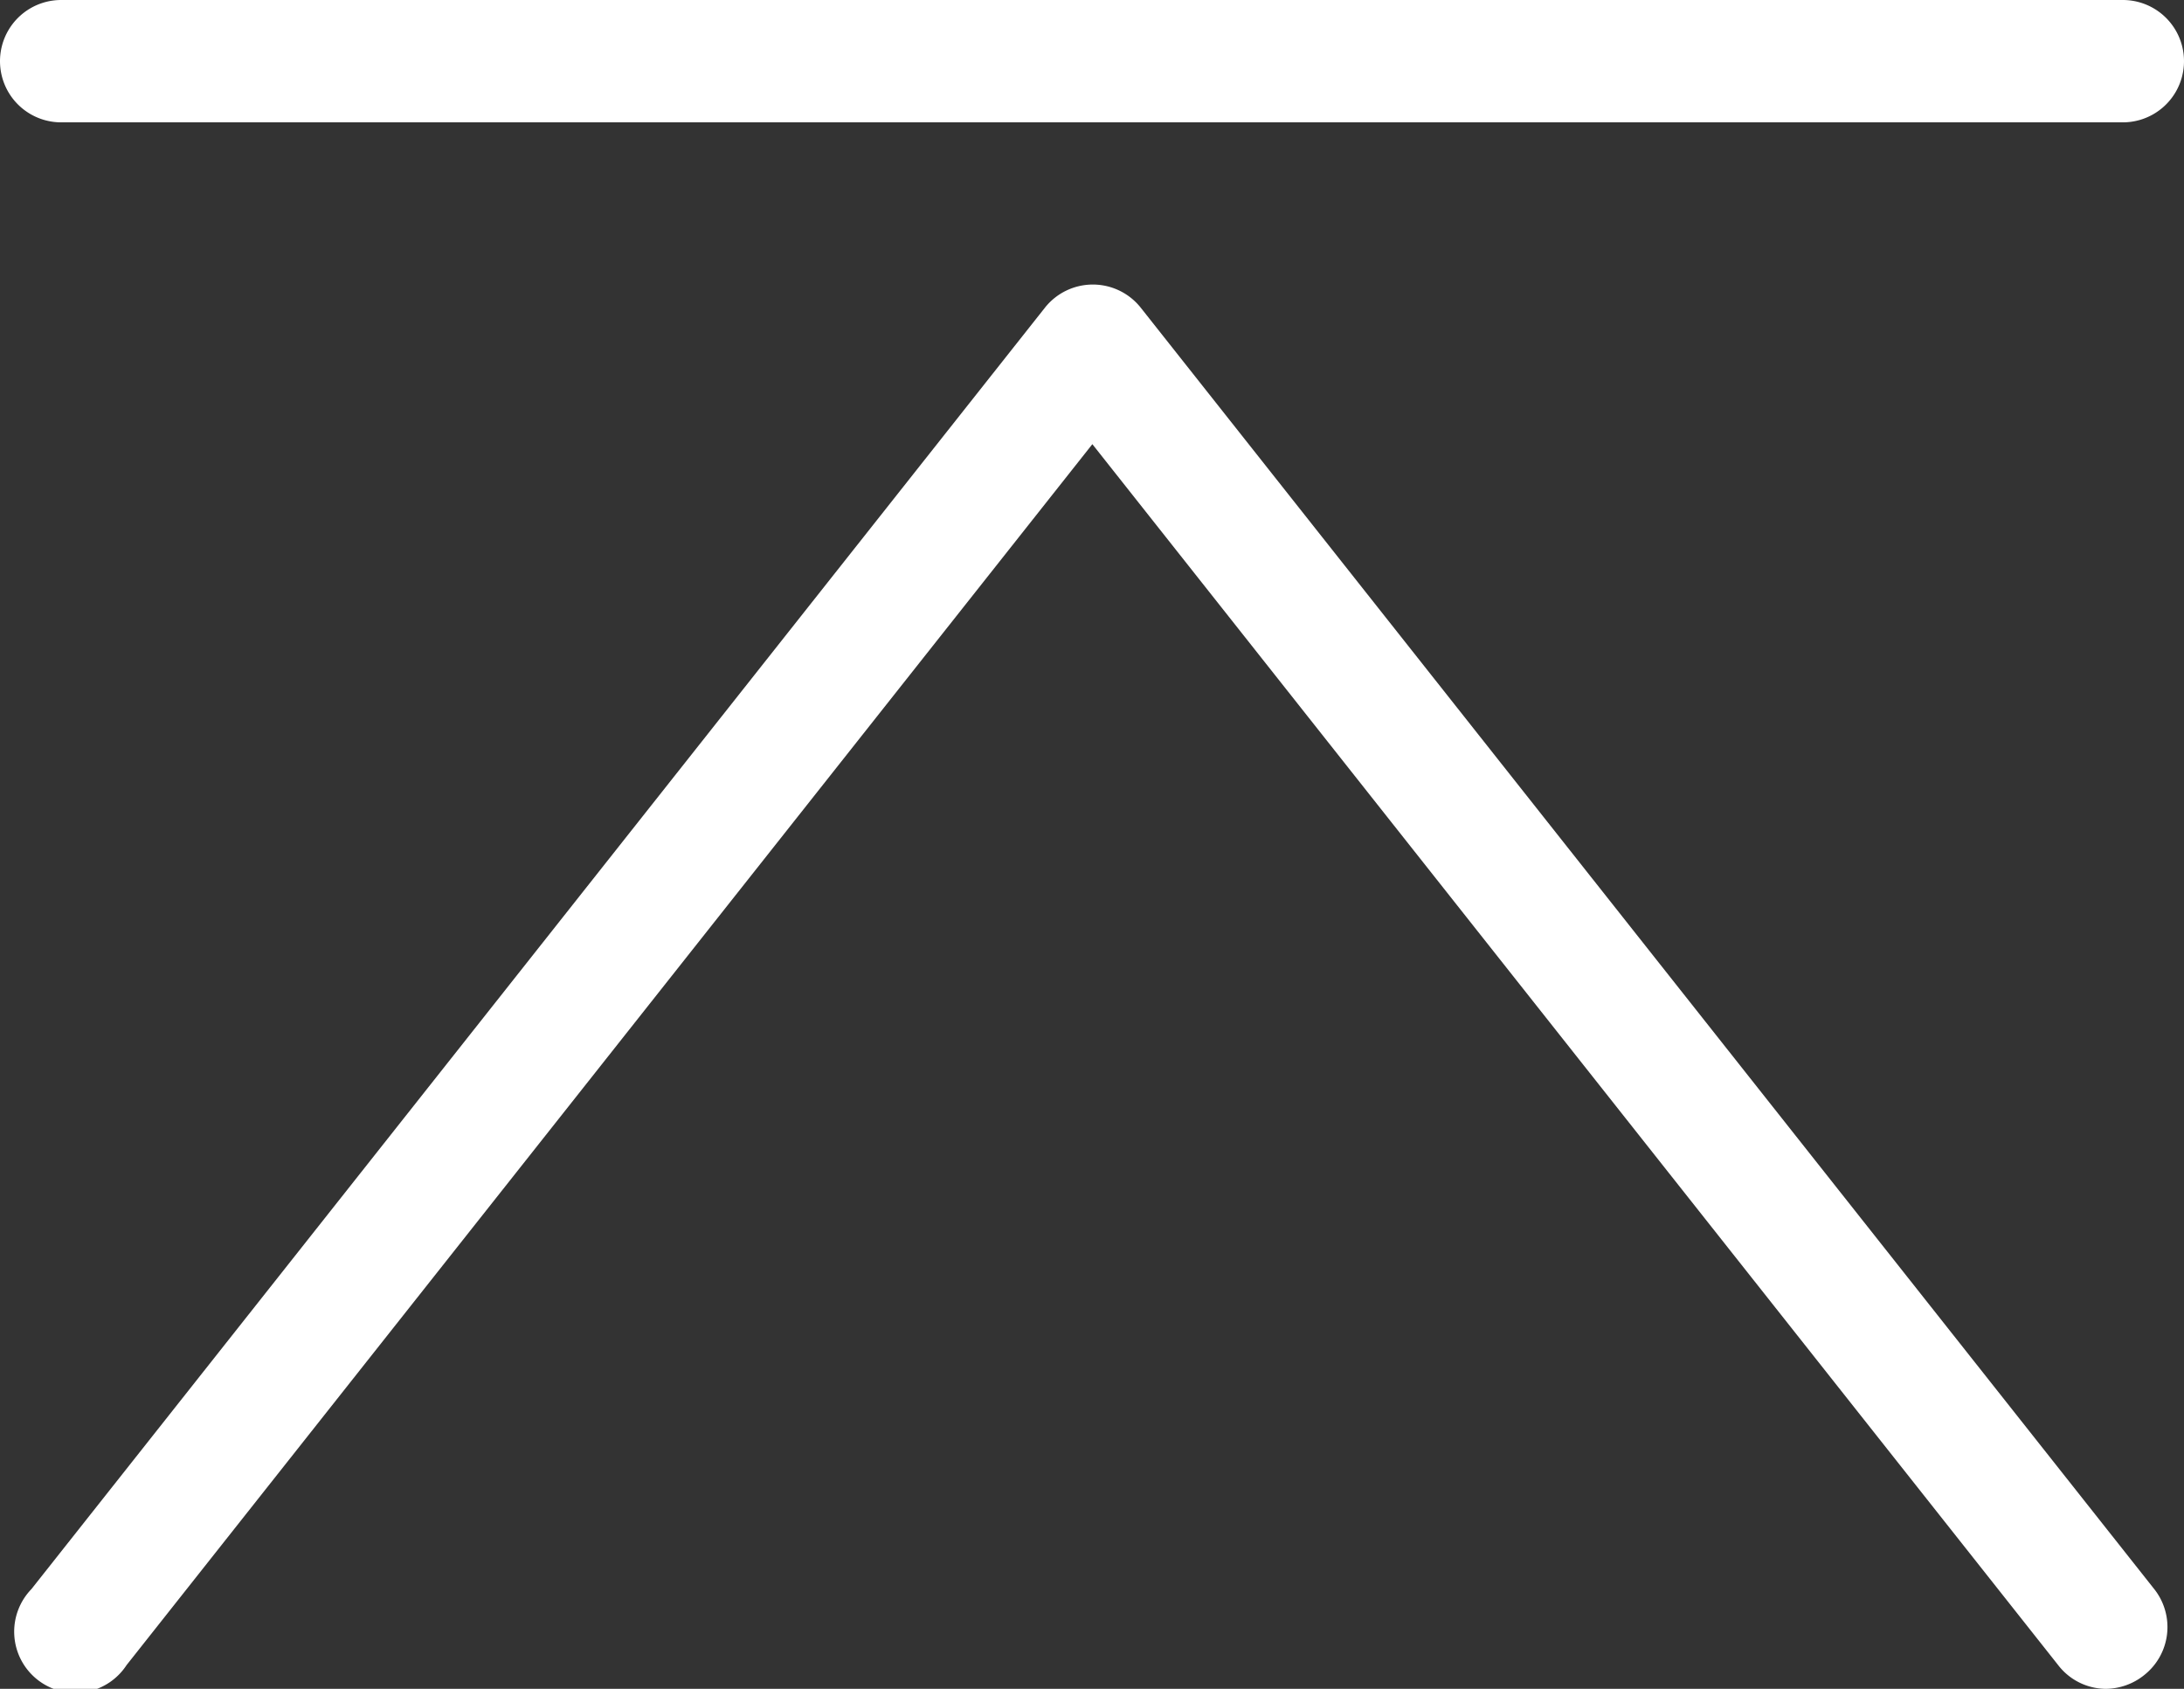 <svg id="图层_1" data-name="图层 1" xmlns="http://www.w3.org/2000/svg" viewBox="0 0 91.77 70.95"><rect x="0" y="0" width="91.77" height="70.95" fill="#333333" stroke="none"/><defs><style>.cls-1{fill:#fff;}</style></defs><path class="cls-1" d="M337.21,411.79H250.58a2.57,2.57,0,0,1,0-5.14h86.63a2.57,2.57,0,0,1,0,5.14Z" transform="translate(-248.01 -406.65)"/><path class="cls-1" d="M336.49,477.6a2.55,2.55,0,0,1-2-1l-40.58-51.29-40.58,51.29a2.57,2.57,0,1,1-4-3.19l42.6-53.85a2.57,2.57,0,0,1,4,0l42.6,53.85a2.57,2.57,0,0,1-.42,3.61A2.61,2.61,0,0,1,336.49,477.6Z" transform="translate(-248.01 -406.65)"/></svg>